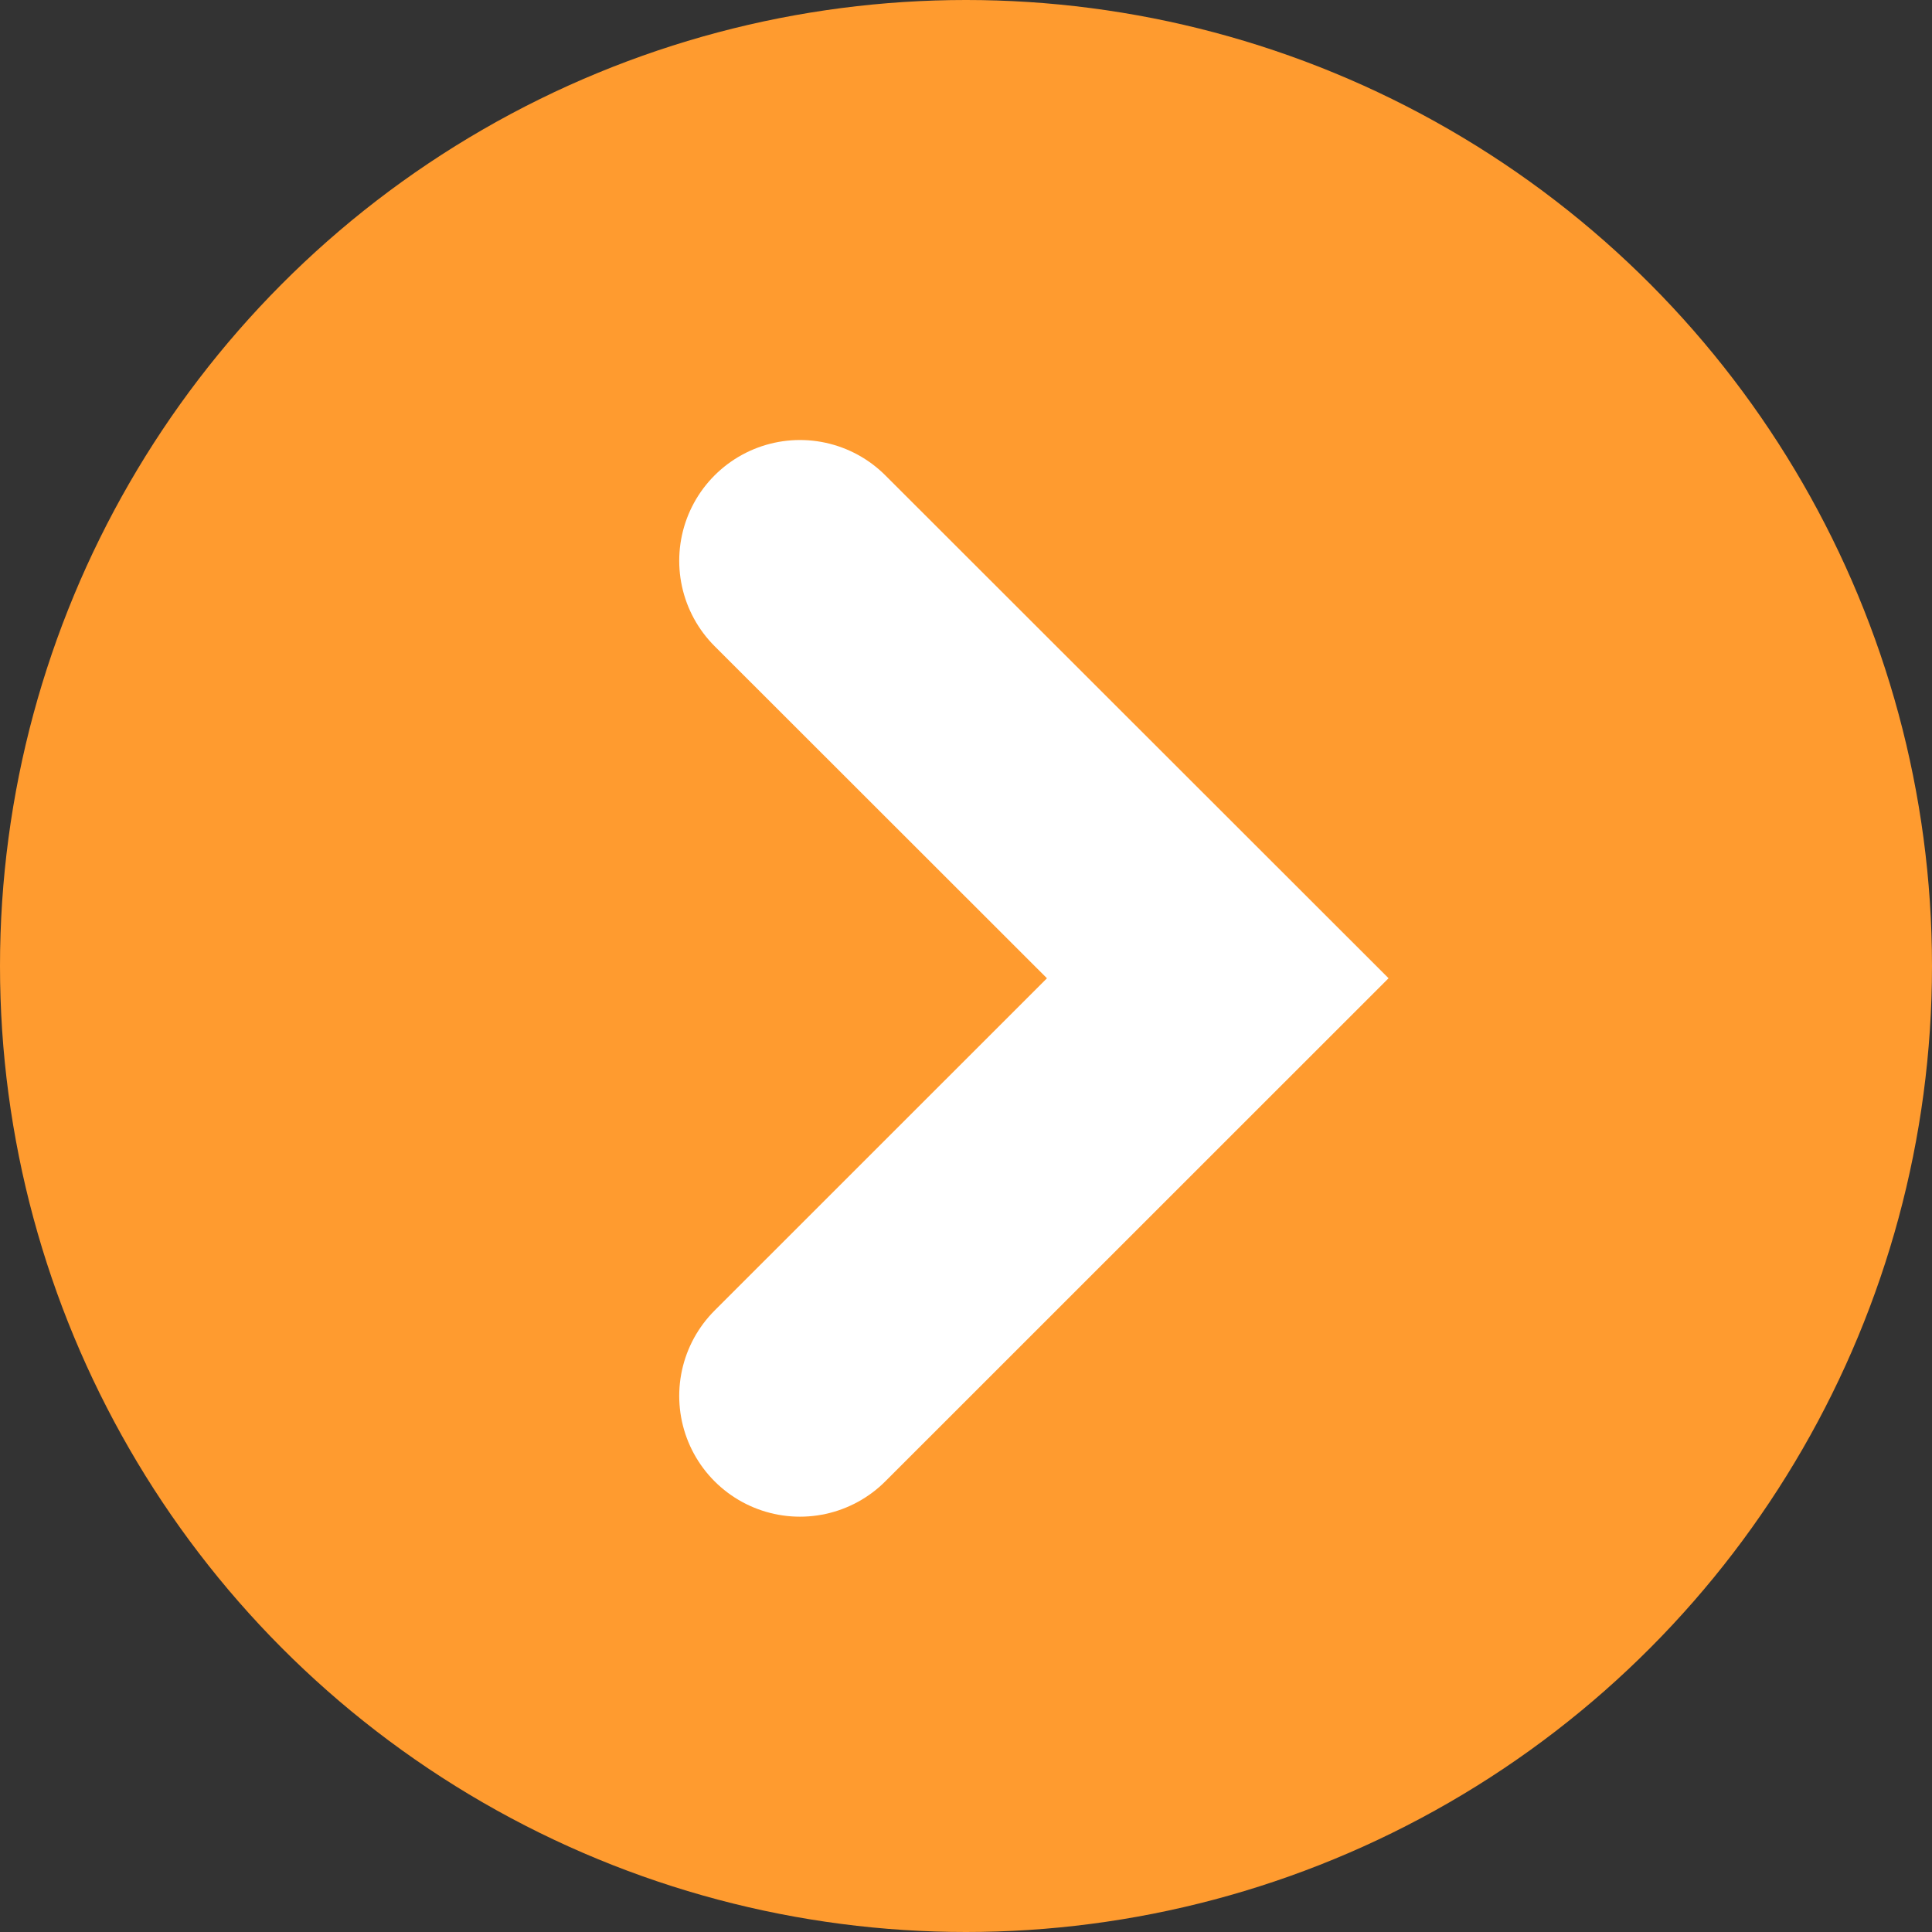 <svg id="arw01.svg" xmlns="http://www.w3.org/2000/svg" width="32" height="32" viewBox="0 0 32 32">
  <rect x="0" y="0" width="32" height="32" fill="#333333" stroke="none"/>
  <defs>
    <style>
      .cls-1 {
        fill: #ff9b2f;
      }

      .cls-2 {
        fill: none;
        stroke: #fff;
        stroke-linecap: round;
        stroke-width: 4px;
        fill-rule: evenodd;
      }
    </style>
  </defs>
  <circle id="楕円形_5" data-name="楕円形 5" class="cls-1" cx="16" cy="16" r="16"/>
  <path id="長方形_2" data-name="長方形 2" class="cls-2" d="M1754.25,75.288l6.92,6.915-6.92,6.918" transform="translate(-1741 -66)"/>
</svg>
